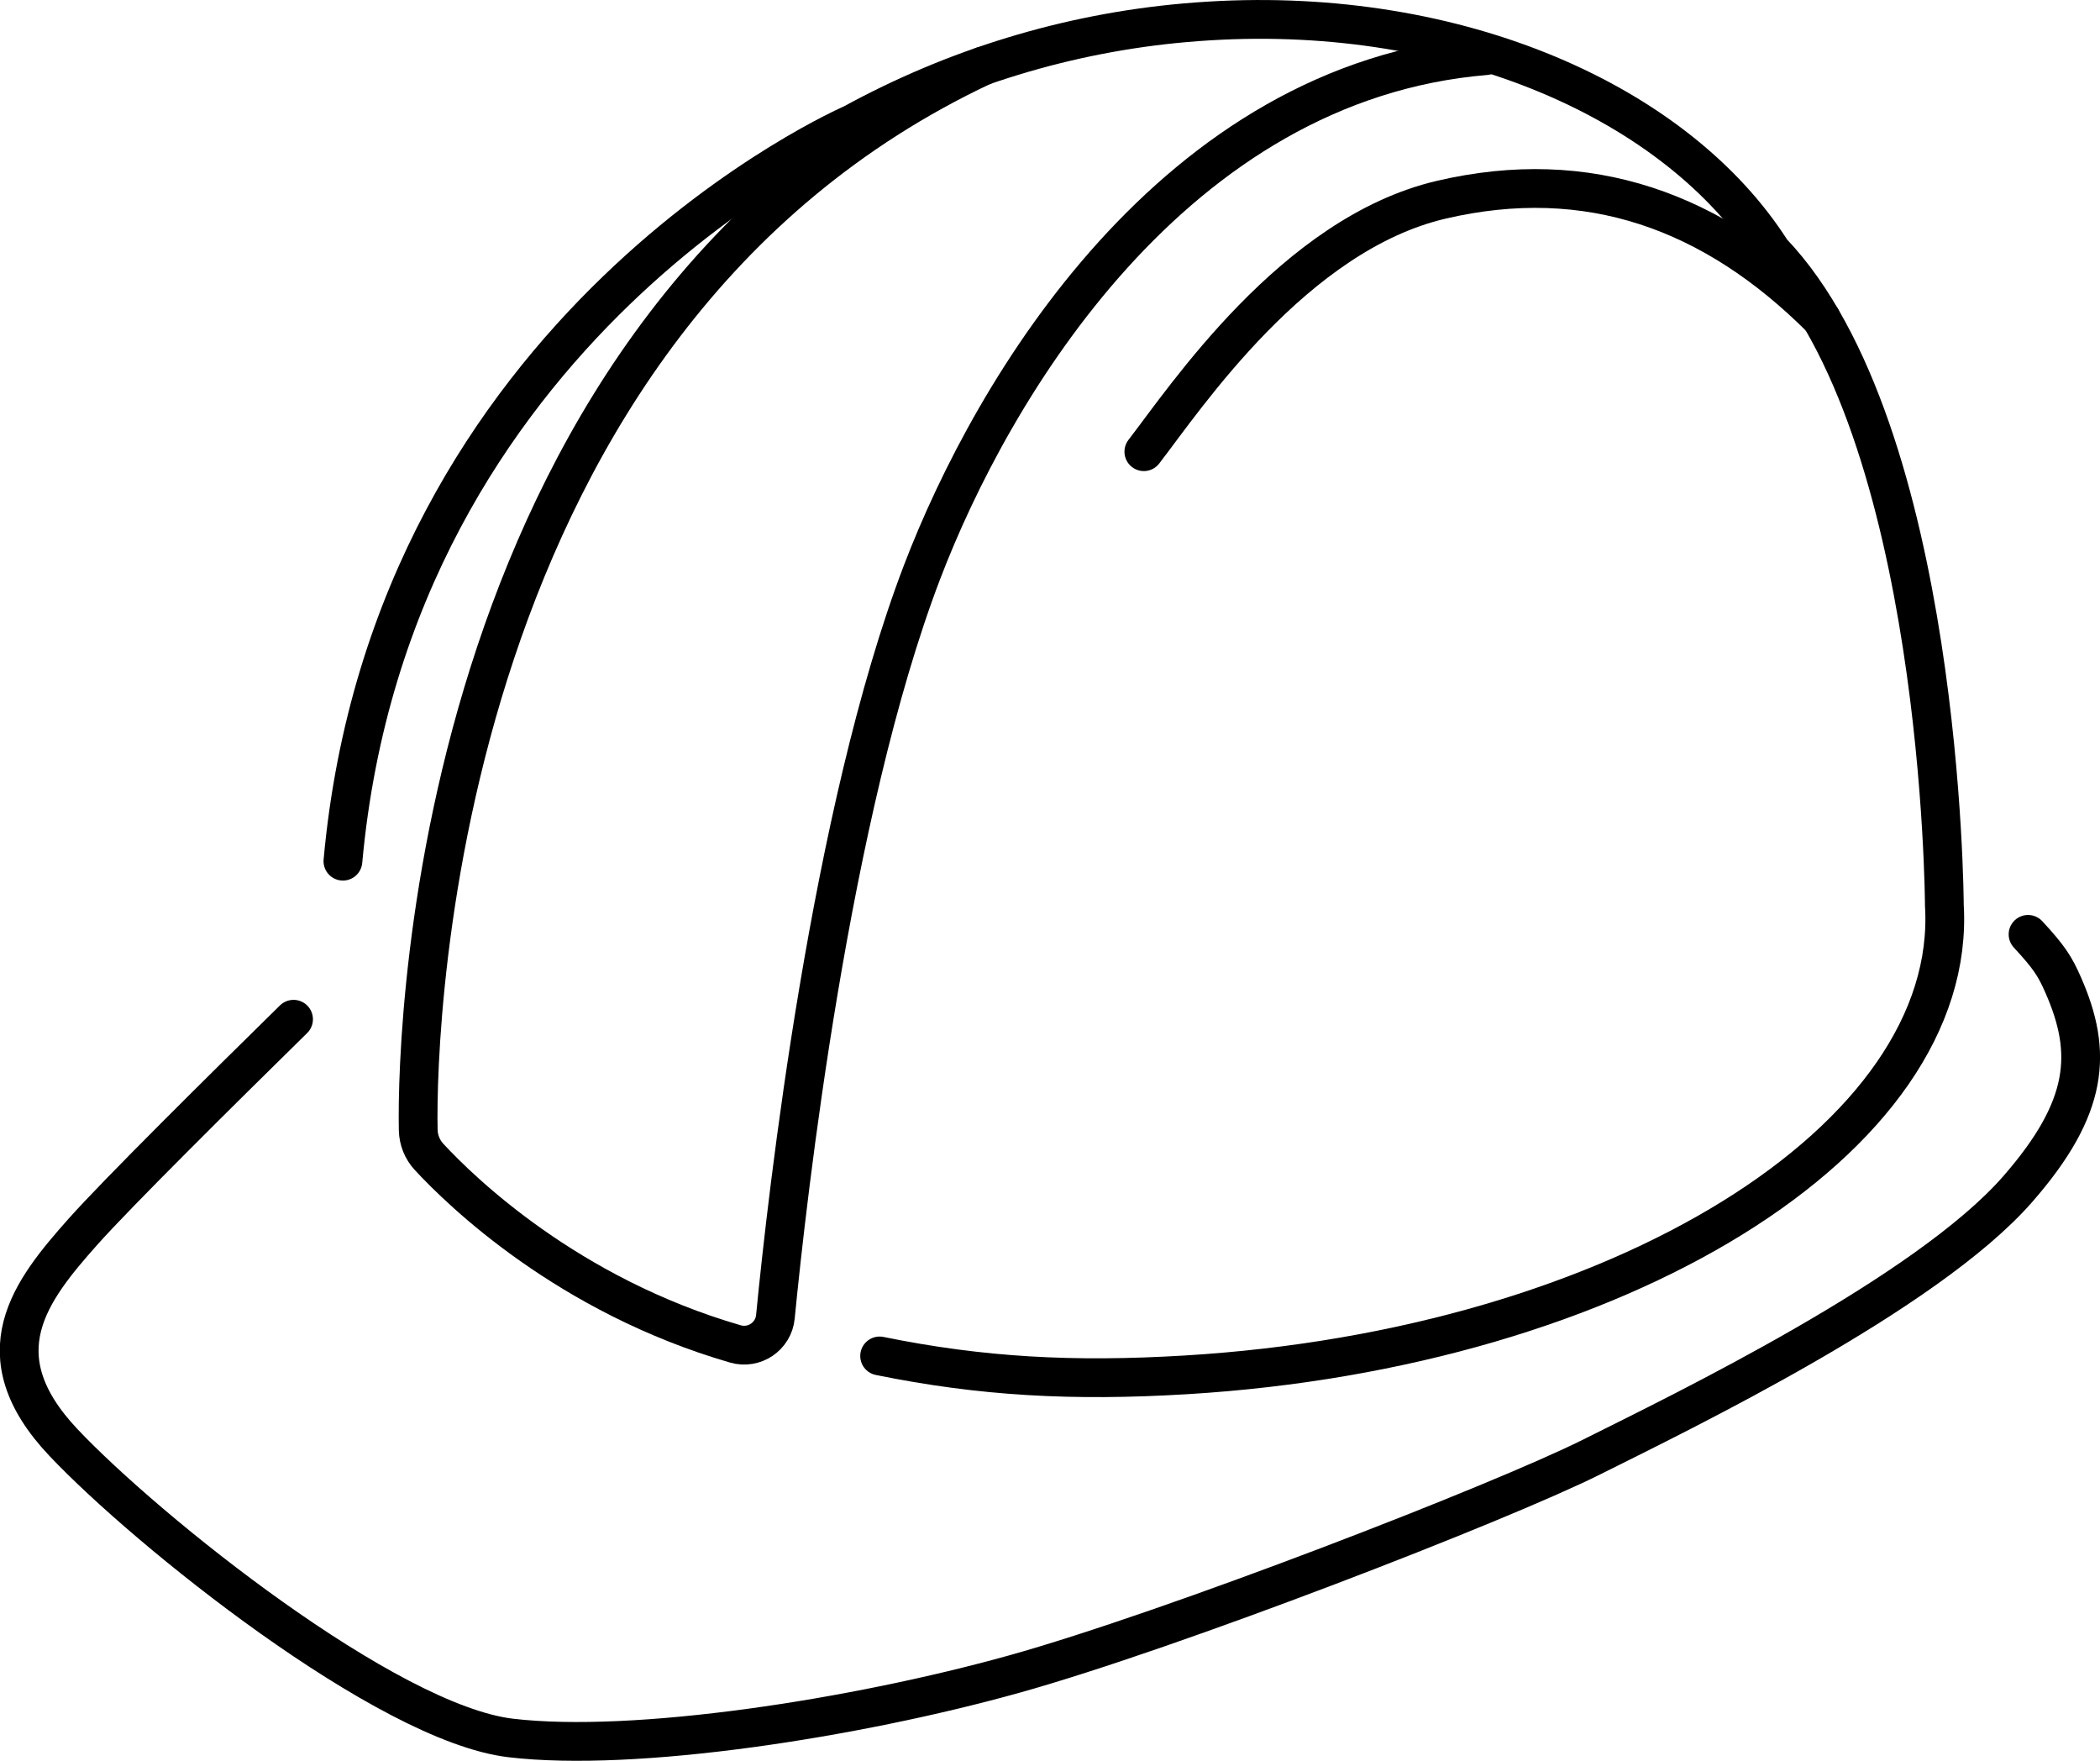 <?xml version="1.0" encoding="UTF-8" standalone="no"?>
<!-- Created with Inkscape (http://www.inkscape.org/) -->

<svg
   width="573.193mm"
   height="480.539mm"
   viewBox="0 0 573.193 480.539"
   version="1.1"
   id="svg1"
   xmlns="http://www.w3.org/2000/svg"
   xmlns:svg="http://www.w3.org/2000/svg">
  <defs
     id="defs1" />
  <g
     id="layer1"
     transform="translate(60.59,83.873)">
    <path
       id="path15"
       d="m 179.504,286.156 c 27.776,5.652 52.761,7.017 83.601,5.158 118.166,-7.123 210.852,-64.516 207.014,-128.192 0,0 -0.48,-129.547 -47.124,-178.375 -25.908,-40.686 -85.633,-66.993 -153.398,-62.907 -2.226,0.134 -4.466,0.3 -6.717,0.497 -32.11,2.815 -62.955,12.344 -90.771,27.563 0,0 -125.731,54.395 -139.099,201.235"
       style="fill:none;stroke:#000000;stroke-width:10.583;stroke-linecap:round;stroke-linejoin:round;stroke-miterlimit:10;stroke-dasharray:none;stroke-opacity:1" />
    <path
       id="path16"
       d="m 19.532,194.272 c -19.262,18.912 -48.246,47.597 -57.485,57.99 -14.26,16.044 -28.074,33.422 -5.347,57.485 22.726,24.063 88.231,76.645 122.098,80.656 33.866,4.011 94.024,-5.348 137.249,-17.378 43.224,-12.033 132.794,-46.789 157.746,-59.267 24.956,-12.478 91.352,-44.563 116.307,-73.081 19.614,-22.419 20.496,-37.43 12.474,-55.7 -2.297,-5.235 -3.845,-7.627 -9.61,-13.868"
       style="fill:none;stroke:#000000;stroke-width:10.583;stroke-linecap:round;stroke-linejoin:round;stroke-miterlimit:10;stroke-dasharray:none;stroke-opacity:1" />
    <path
       id="path17"
       d="M 344.938,-68.689 C 259.75,-61.619 210.253,22.102 191.092,72.235 166.019,137.831 154.236,242.881 151.053,275.481 c -0.522,5.345 -5.773,8.886 -10.929,7.391 C 94.42,269.625 65.317,241.339 56.523,231.836 54.673,229.839 53.623,227.235 53.565,224.512 52.92,194.409 59.156,4.019 207.672,-65.859"
       style="fill:none;stroke:#000000;stroke-width:10.583;stroke-linecap:round;stroke-linejoin:round;stroke-miterlimit:10;stroke-dasharray:none;stroke-opacity:1" />
    <path
       id="path18"
       d="m 251.622,39.388 c 11.363,-14.704 41.07,-59.394 81.174,-68.753 40.107,-9.359 74.26,3.006 103.706,32.417"
       style="fill:none;stroke:#000000;stroke-width:10.583;stroke-linecap:round;stroke-linejoin:round;stroke-miterlimit:10;stroke-dasharray:none;stroke-opacity:1" />
  </g>
</svg>
